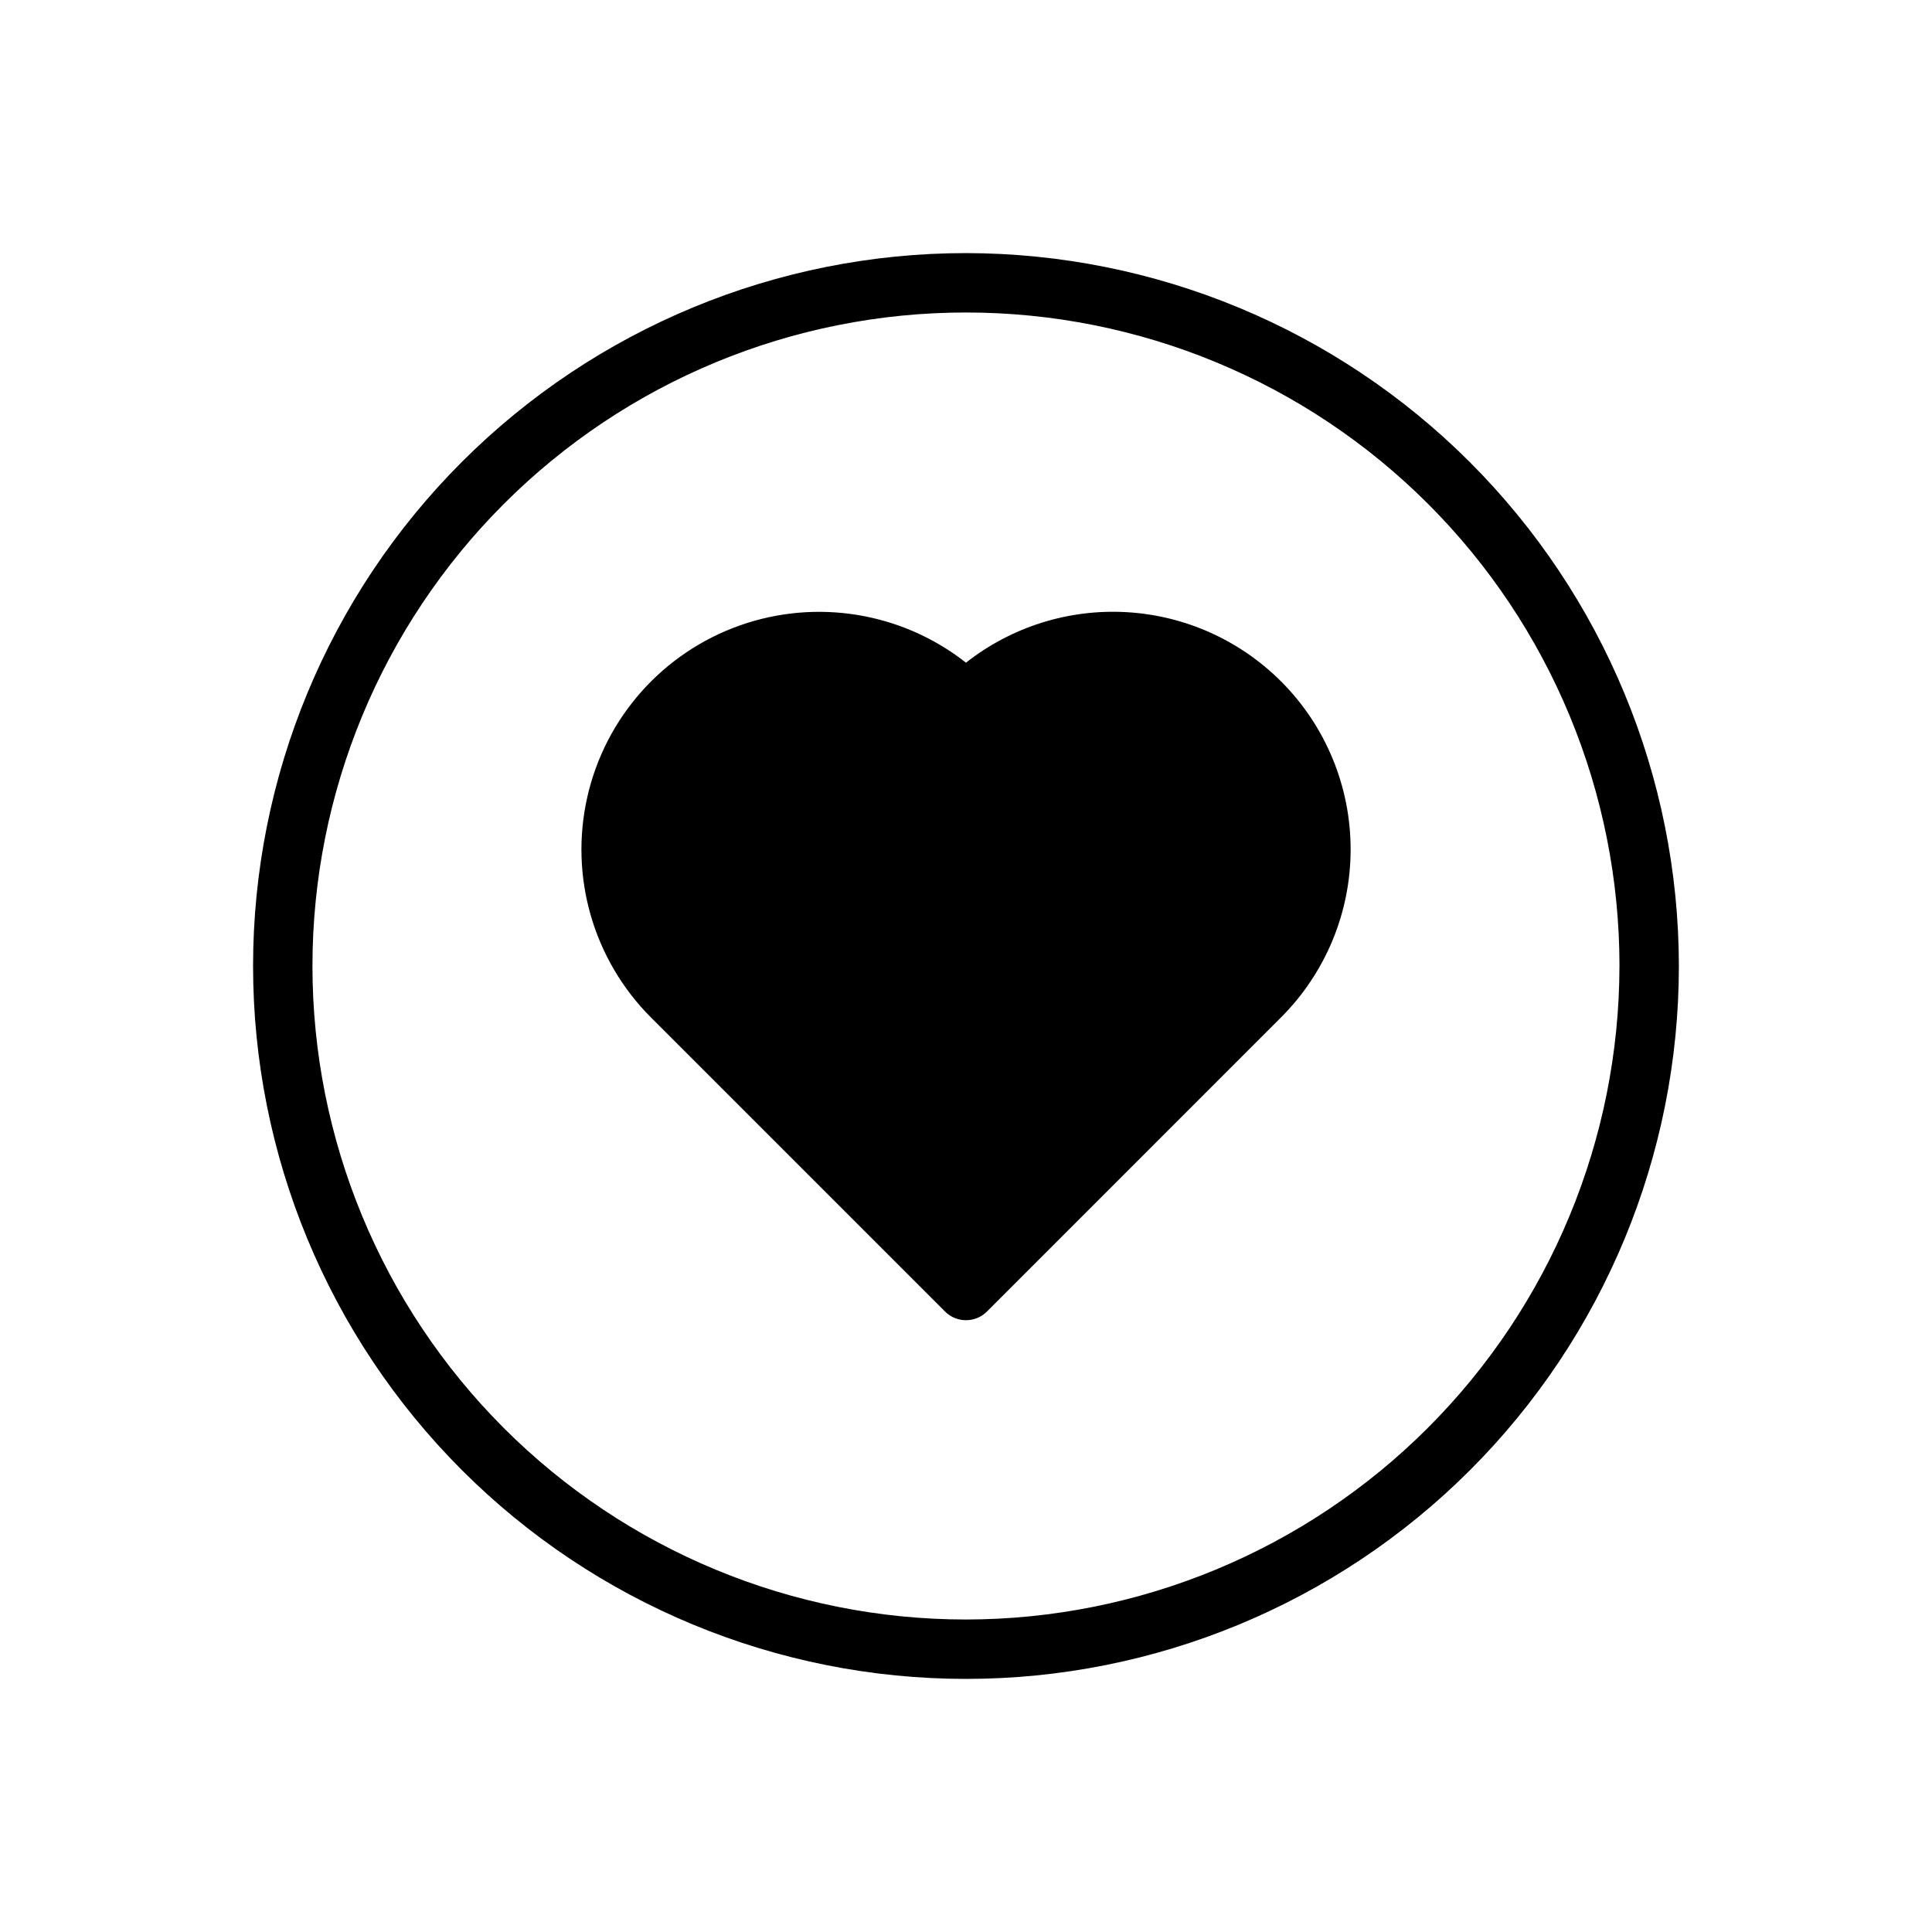 <?xml version="1.0" encoding="UTF-8"?>
<!-- Uploaded to: ICON Repo, www.svgrepo.com, Generator: ICON Repo Mixer Tools -->
<svg fill="#000000" width="800px" height="800px" version="1.1" viewBox="144 144 512 512" xmlns="http://www.w3.org/2000/svg">
 <path d="m483.49 324.57c11.809 11.809 18.445 27.828 18.441 44.531 0 16.703-6.637 32.719-18.449 44.527l-77.918 77.934c-3.074 3.074-8.055 3.074-11.129 0l-77.934-77.934c-15.266-15.289-21.629-37.332-16.859-58.406 4.769-21.07 20.004-38.227 40.367-45.453 20.359-7.223 43.004-3.504 59.988 9.848 12.109-9.531 27.297-14.293 42.684-13.379 15.387 0.91 29.906 7.434 40.805 18.332zm105.43 75.43c0 50.105-19.902 98.16-55.336 133.59-35.43 35.434-83.484 55.336-133.59 55.336-50.109 0-98.164-19.902-133.59-55.336-35.43-35.43-55.336-83.484-55.336-133.59 0-50.109 19.906-98.164 55.336-133.59s83.484-55.336 133.59-55.336c50.09 0.059 98.109 19.98 133.53 55.398 35.418 35.418 55.344 83.441 55.398 133.53zm-15.742 0c0-45.934-18.246-89.984-50.727-122.46-32.477-32.48-76.527-50.727-122.46-50.727-45.934 0-89.984 18.246-122.46 50.727-32.48 32.477-50.727 76.527-50.727 122.46 0 45.93 18.246 89.98 50.727 122.46 32.477 32.48 76.527 50.727 122.46 50.727 45.914-0.051 89.934-18.316 122.4-50.781 32.465-32.469 50.73-76.488 50.781-122.4z"/>
</svg>